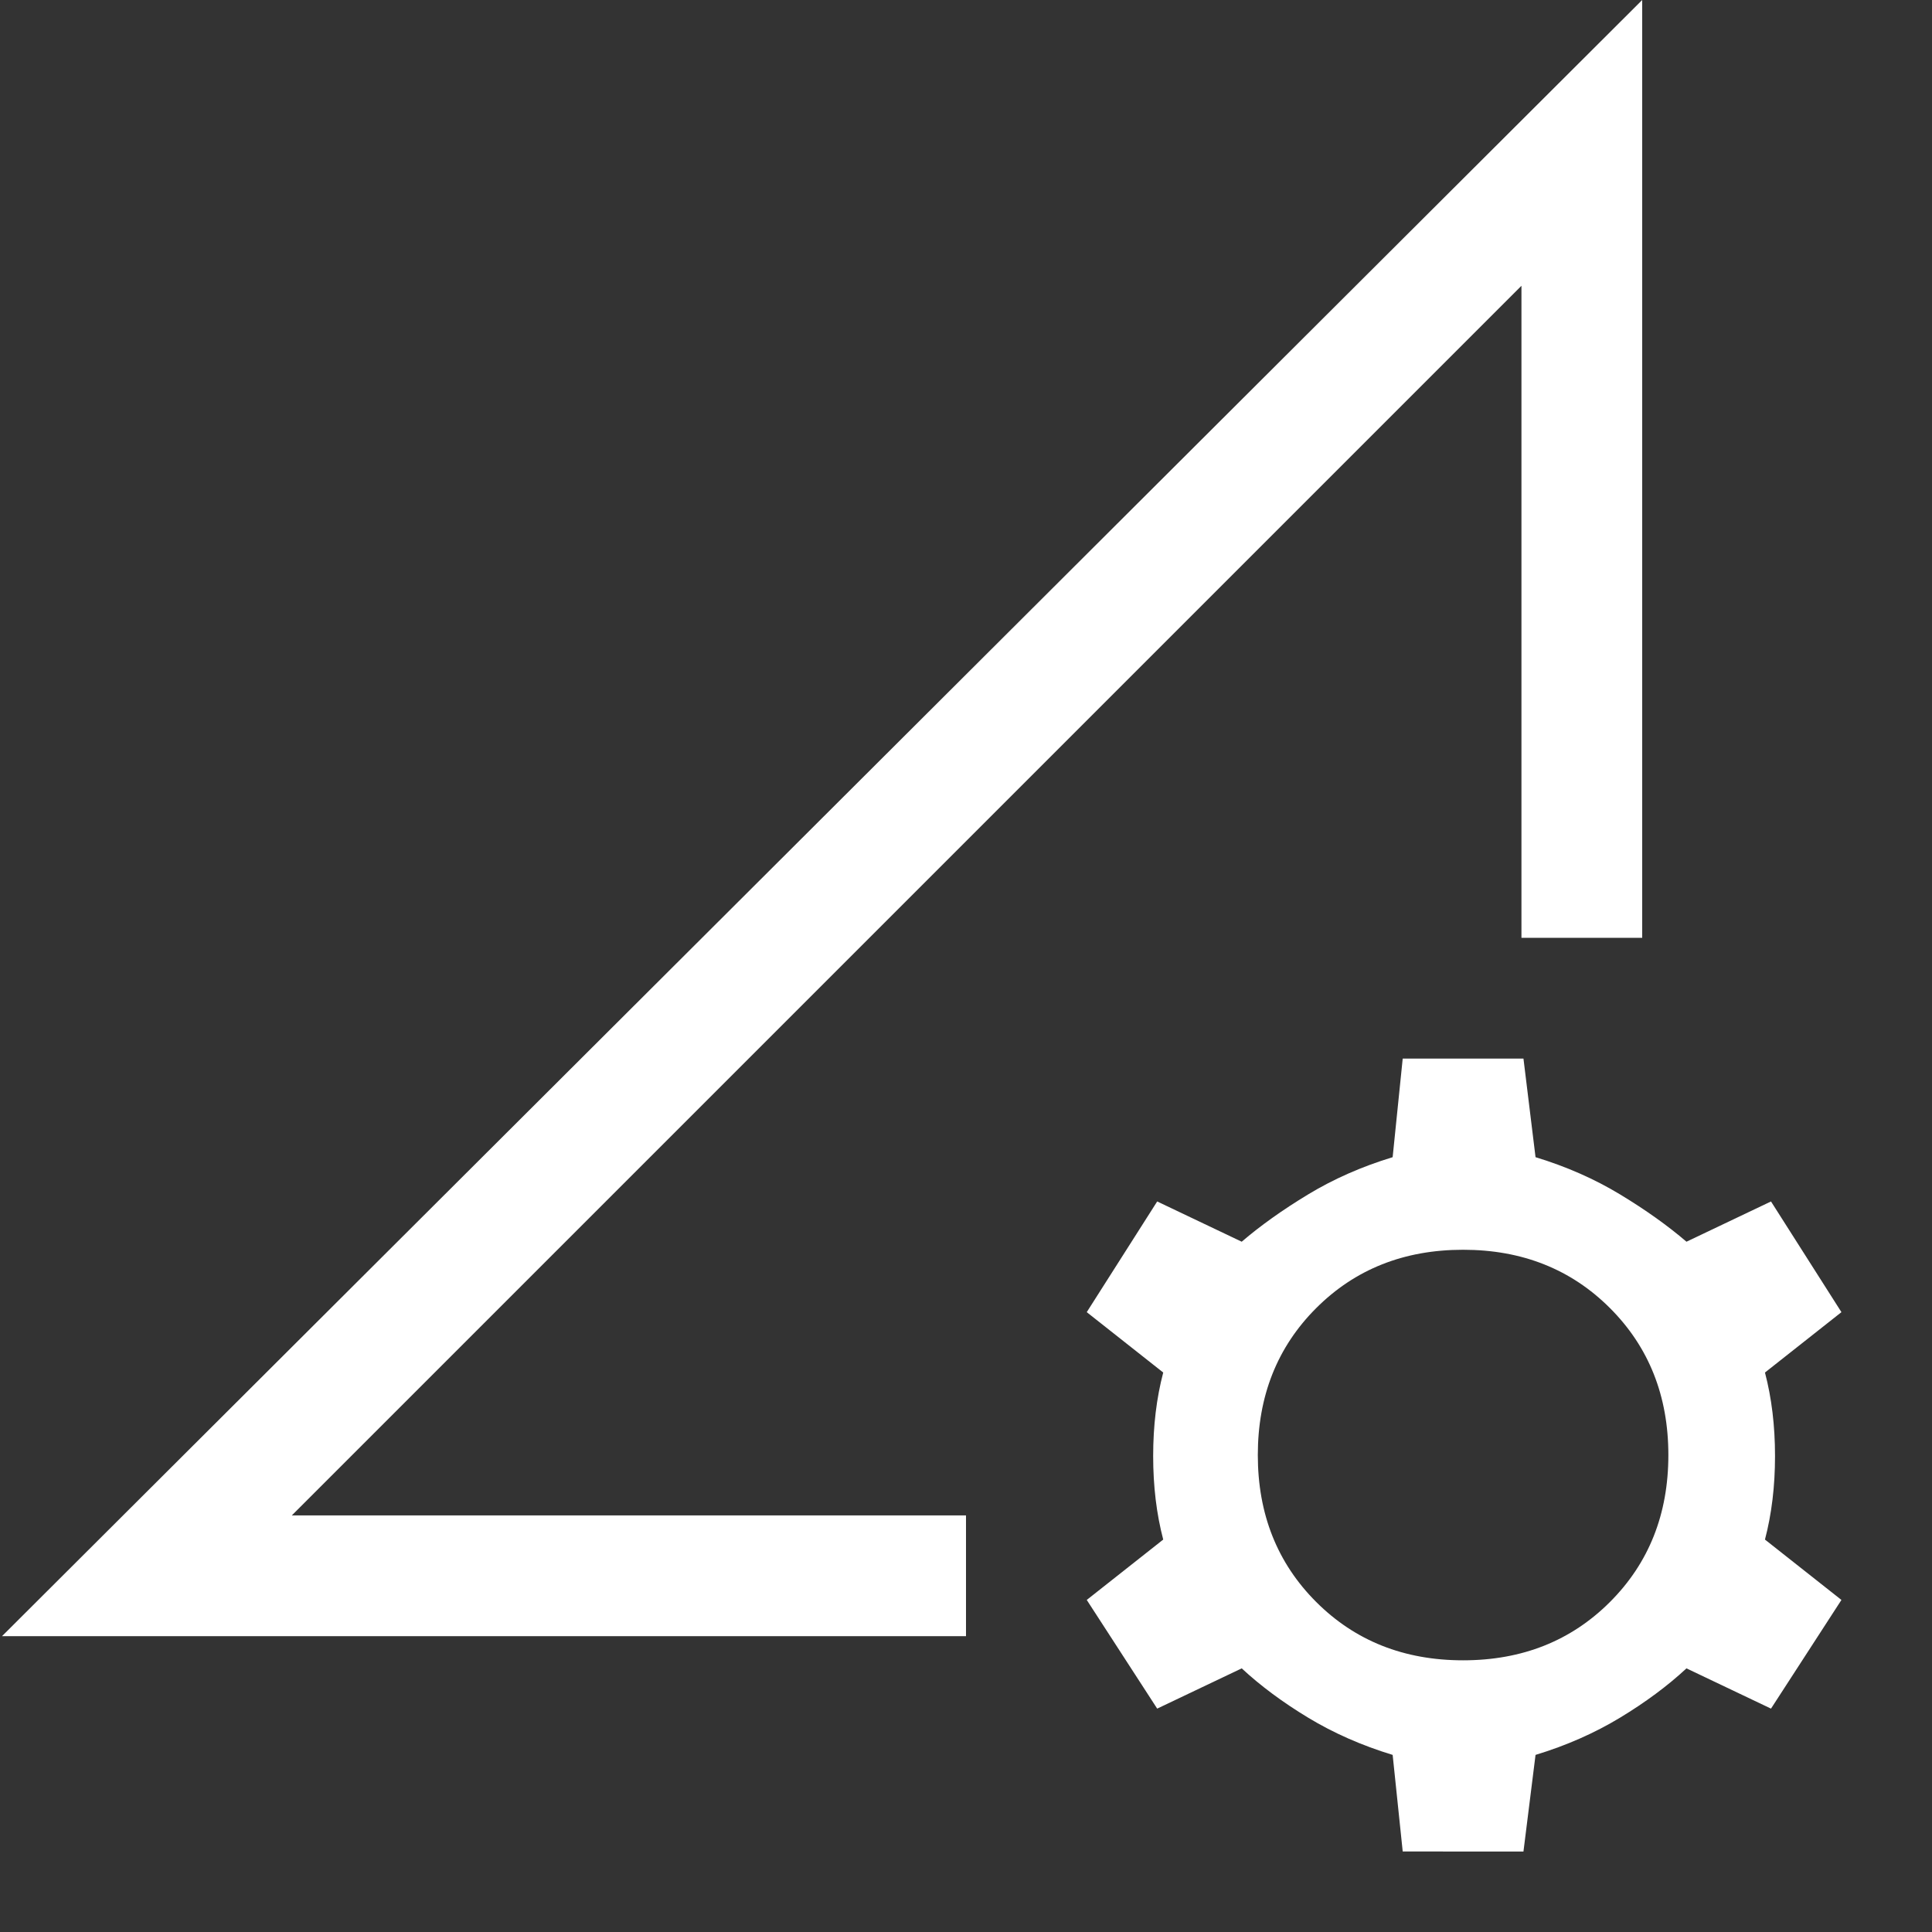 <svg xmlns="http://www.w3.org/2000/svg" fill="#ffffff" height="48" width="48"><rect width="100%" height="100%" fill="#333333" stroke="none"/><path d="M.05 40.65 40.8 0v23.3h-3V7.1L7.25 37.65H24v3ZM34.85 46l-.25-2.4q-1.15-.35-2.1-.925-.95-.575-1.65-1.225l-2.1 1-1.75-2.7 1.9-1.5q-.25-.95-.25-2.075 0-1.125.25-2.075L27 32.6l1.75-2.75 2.1 1q.7-.6 1.65-1.175.95-.575 2.1-.925l.25-2.45h3l.3 2.45q1.15.35 2.1.925.95.575 1.65 1.175l2.1-1 1.75 2.75-1.9 1.5q.25.95.25 2.075 0 1.125-.25 2.075l1.9 1.5-1.75 2.7-2.1-1q-.7.65-1.65 1.225-.95.575-2.1.925l-.3 2.4Zm1.5-4.75q2.2 0 3.65-1.45 1.45-1.45 1.45-3.65T40 32.5q-1.45-1.45-3.65-1.45T32.7 32.5q-1.45 1.45-1.45 3.65t1.45 3.65q1.45 1.45 3.65 1.45Zm-11.85-5.1Z"/></svg>